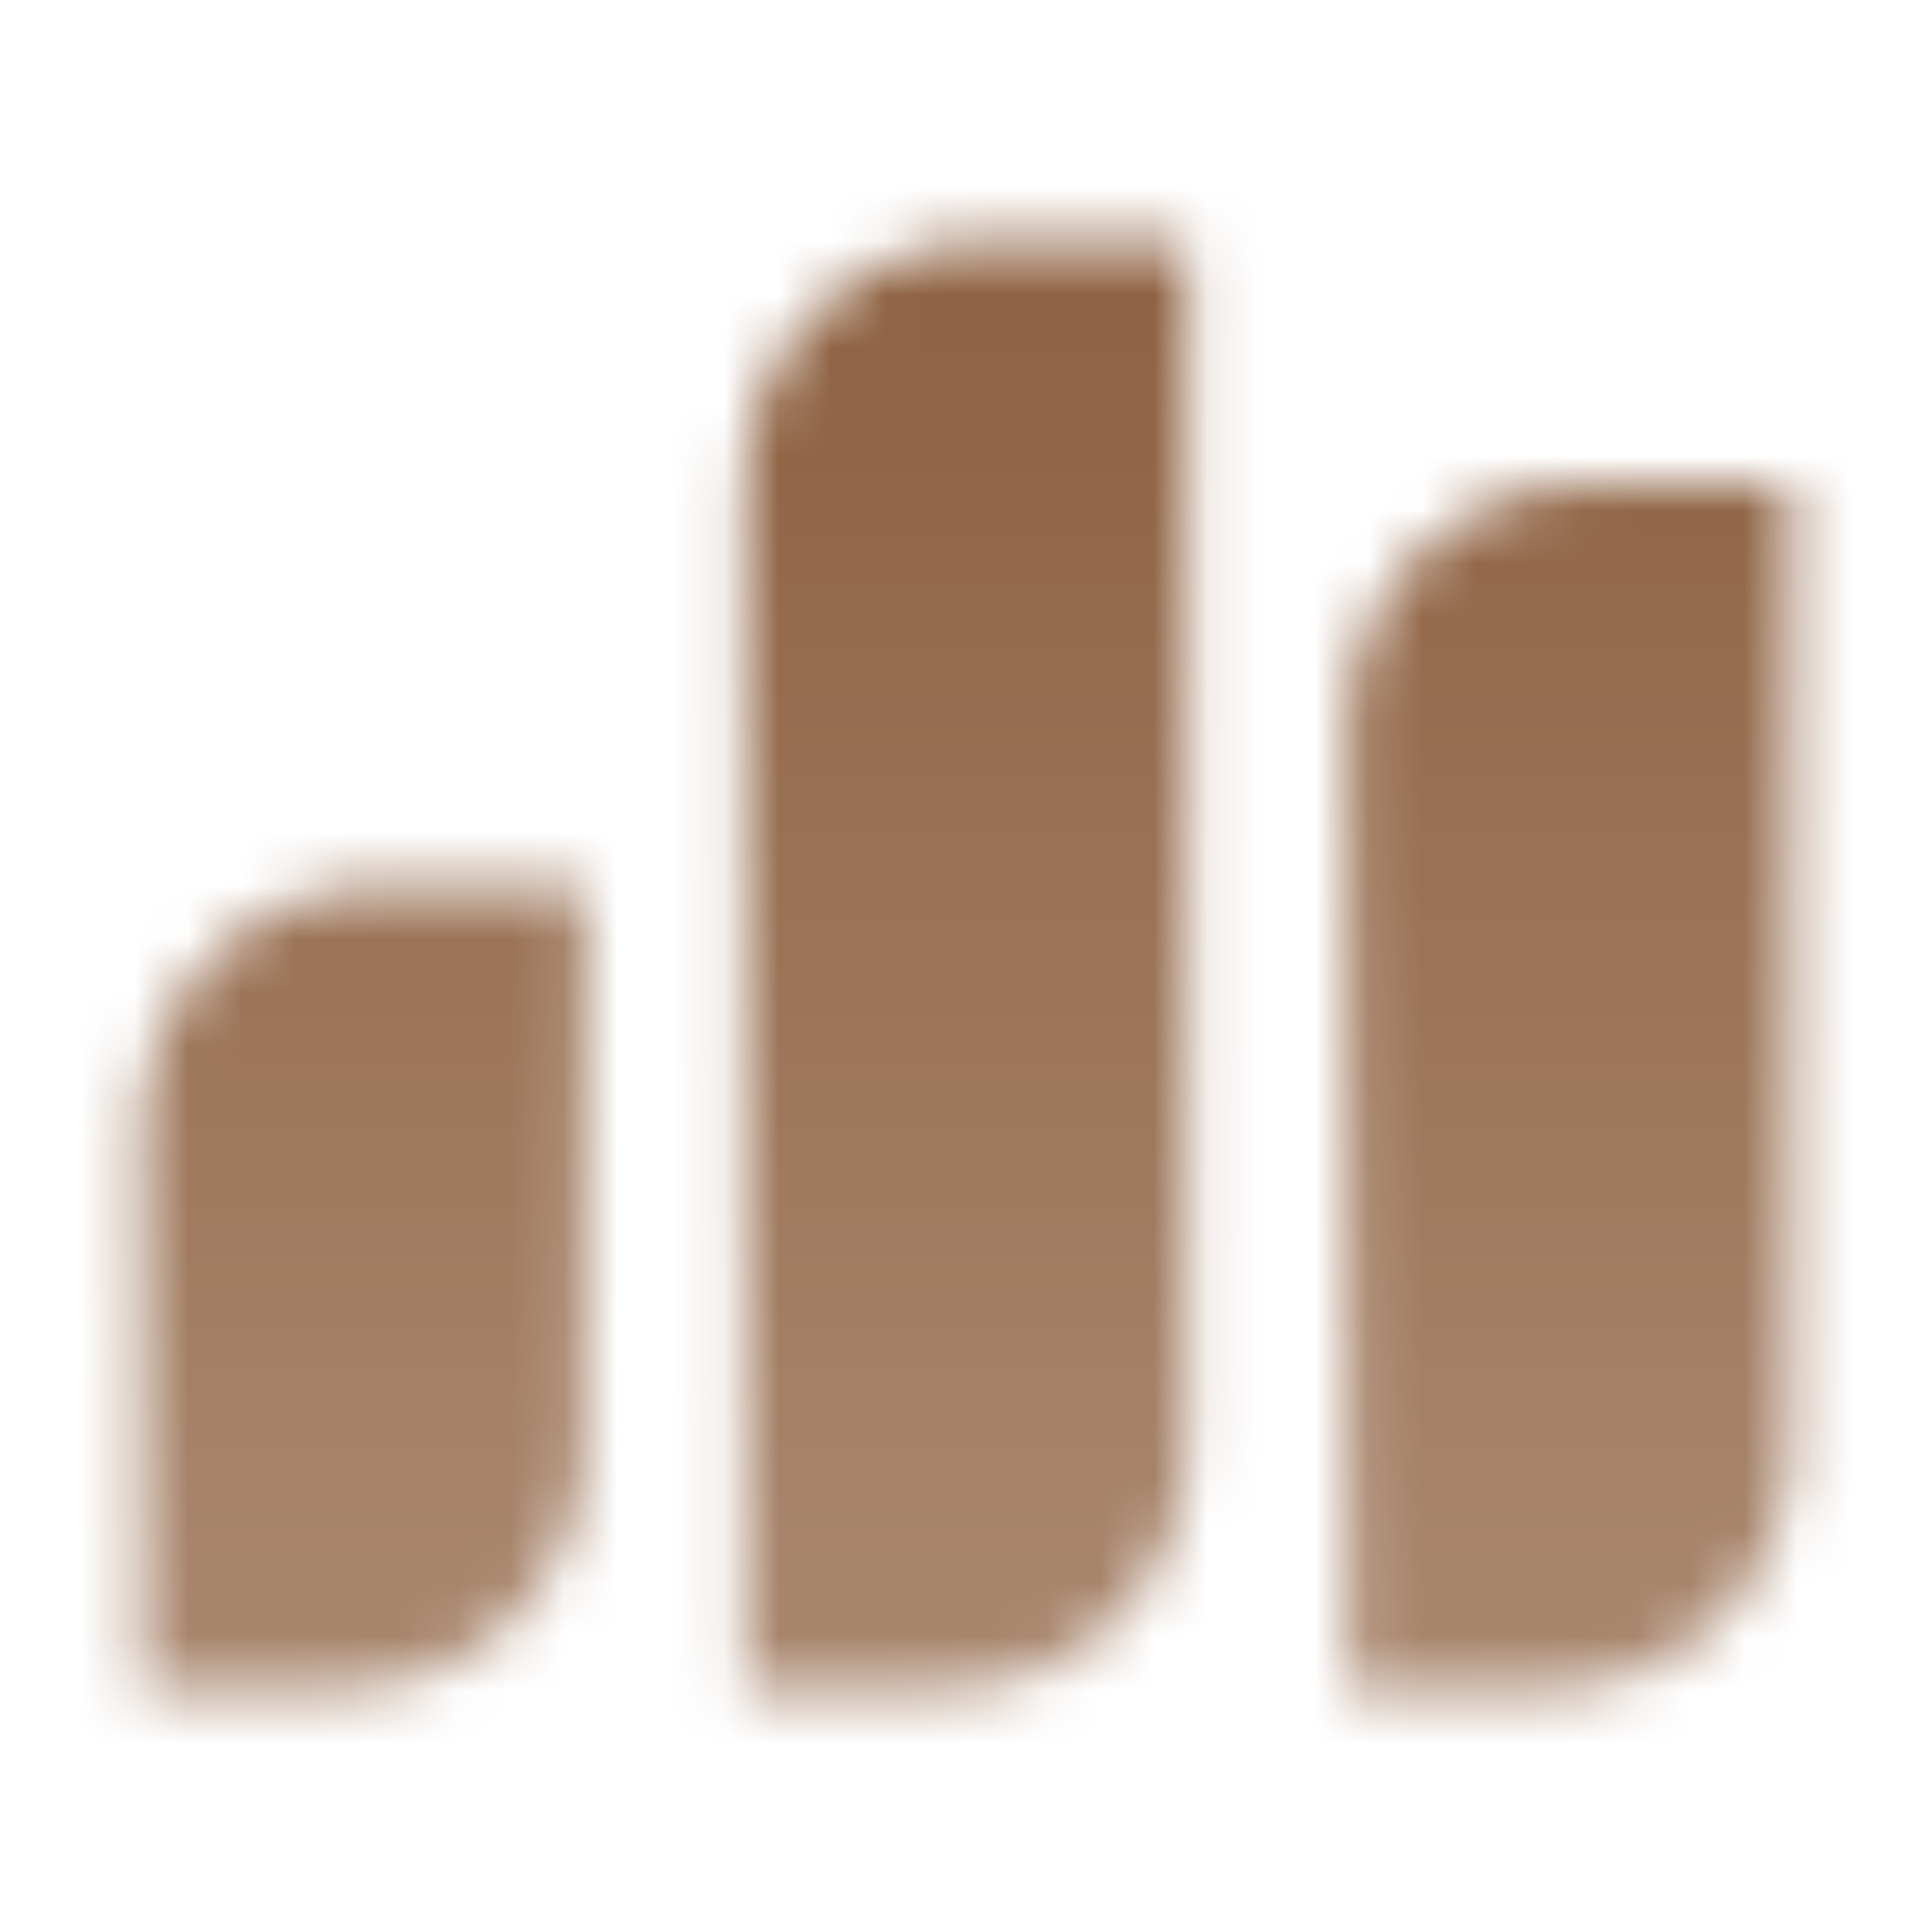 <svg width="36" height="36" viewBox="0 0 36 36" fill="none" xmlns="http://www.w3.org/2000/svg">
<mask id="mask0_10003_780" style="mask-type:alpha" maskUnits="userSpaceOnUse" x="2" y="4" width="32" height="28">
<path fill-rule="evenodd" clip-rule="evenodd" d="M33.375 9V27C33.375 29.485 31.36 31.5 28.875 31.5H25.125L25.125 13.5C25.125 11.015 27.14 9 29.625 9H33.375ZM22.125 4.5L22.125 27C22.125 29.485 20.11 31.5 17.625 31.5H13.875L13.875 9C13.875 6.515 15.89 4.5 18.375 4.5L22.125 4.5ZM10.875 16.5V27C10.875 29.485 8.86 31.5 6.375 31.5H2.625L2.625 21C2.625 18.515 4.64 16.5 7.125 16.5H10.875Z" fill="url(#paint0_linear_10003_780)"/>
</mask>
<g mask="url(#mask0_10003_780)">
<path d="M0 36H36V0H0L0 36Z" fill="#8D6040"/>
</g>
<defs>
<linearGradient id="paint0_linear_10003_780" x1="19.125" y1="4.5" x2="19.125" y2="31.5" gradientUnits="userSpaceOnUse">
<stop/>
<stop offset="1" stop-opacity="0.75"/>
</linearGradient>
</defs>
</svg>
